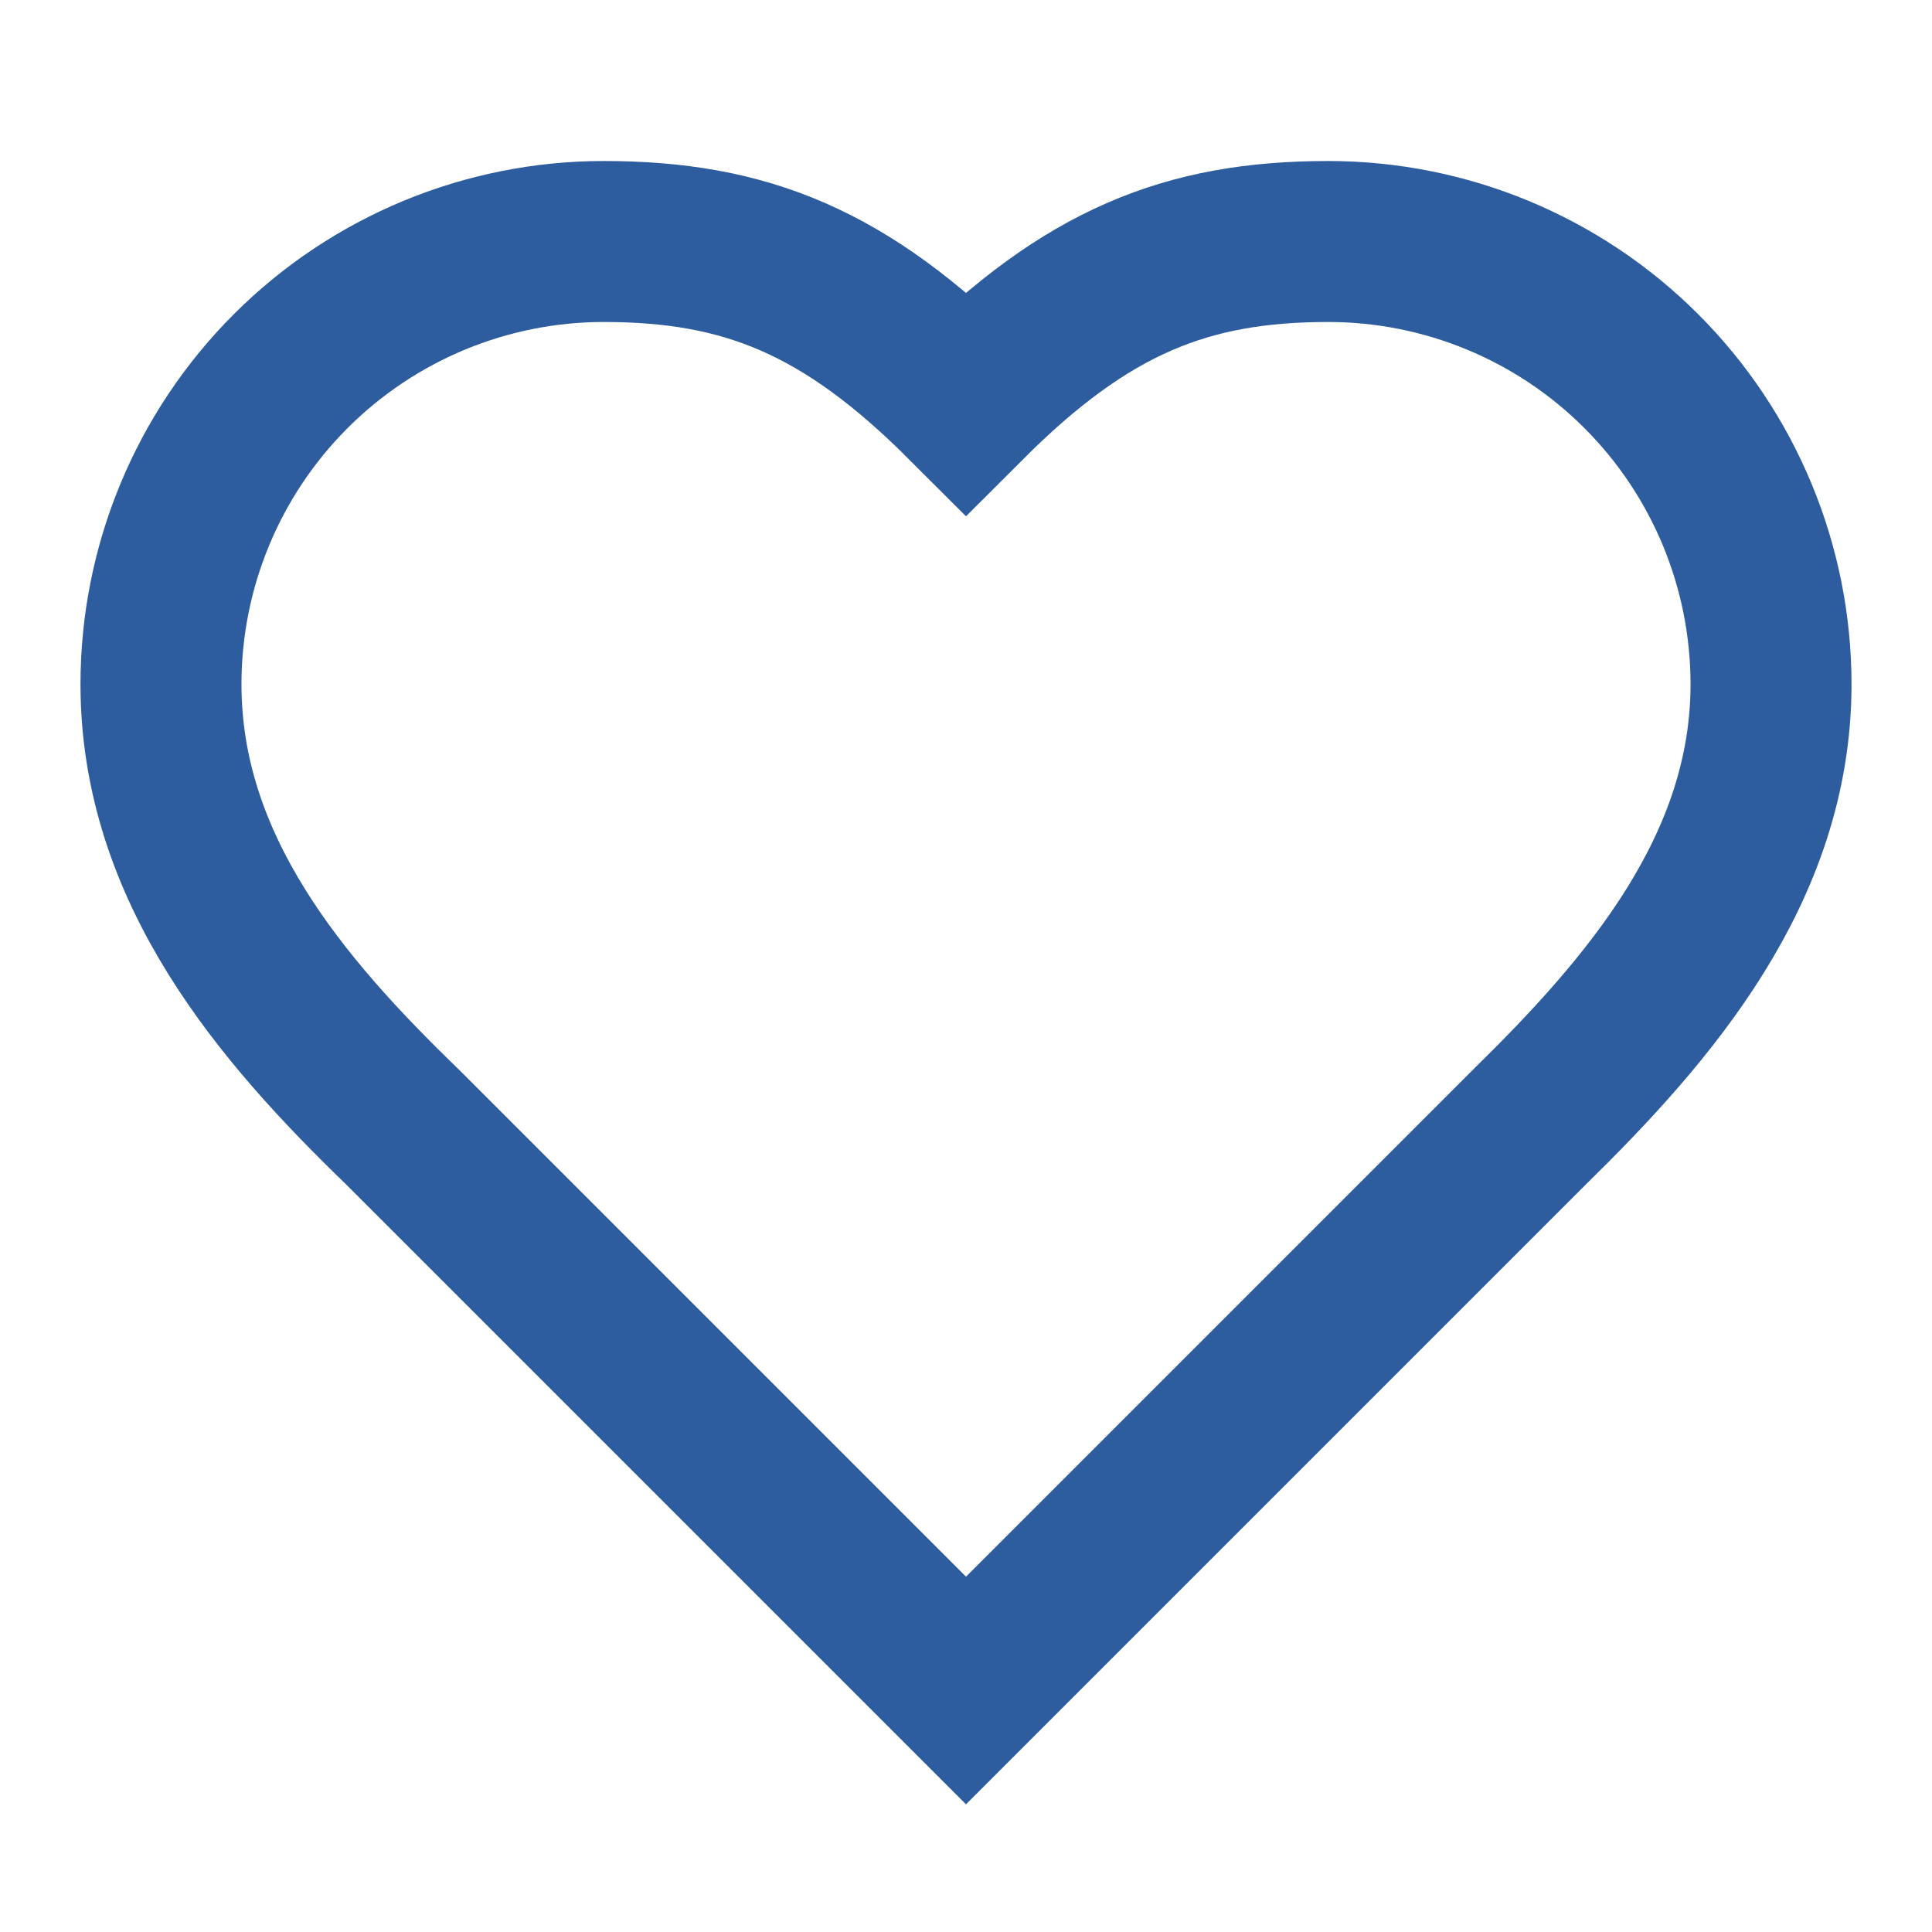<?xml version="1.0" encoding="utf-8"?>
<svg xmlns="http://www.w3.org/2000/svg" fill="none" height="100%" overflow="visible" preserveAspectRatio="none" style="display: block;" viewBox="0 0 28 28" width="100%">
<g id="SVG">
<path d="M22.167 16.333C23.905 14.63 25.667 12.588 25.667 9.917C25.667 8.215 24.991 6.583 23.787 5.379C22.584 4.176 20.952 3.5 19.25 3.5C17.197 3.5 15.75 4.083 14 5.833C12.25 4.083 10.803 3.5 8.75 3.5C7.048 3.5 5.416 4.176 4.213 5.379C3.009 6.583 2.333 8.215 2.333 9.917C2.333 12.6 4.083 14.642 5.833 16.333L14 24.5L22.167 16.333Z" id="Vector" stroke="#2D5D9F" stroke-linecap="round" stroke-width="2.333"/>
</g>
</svg>